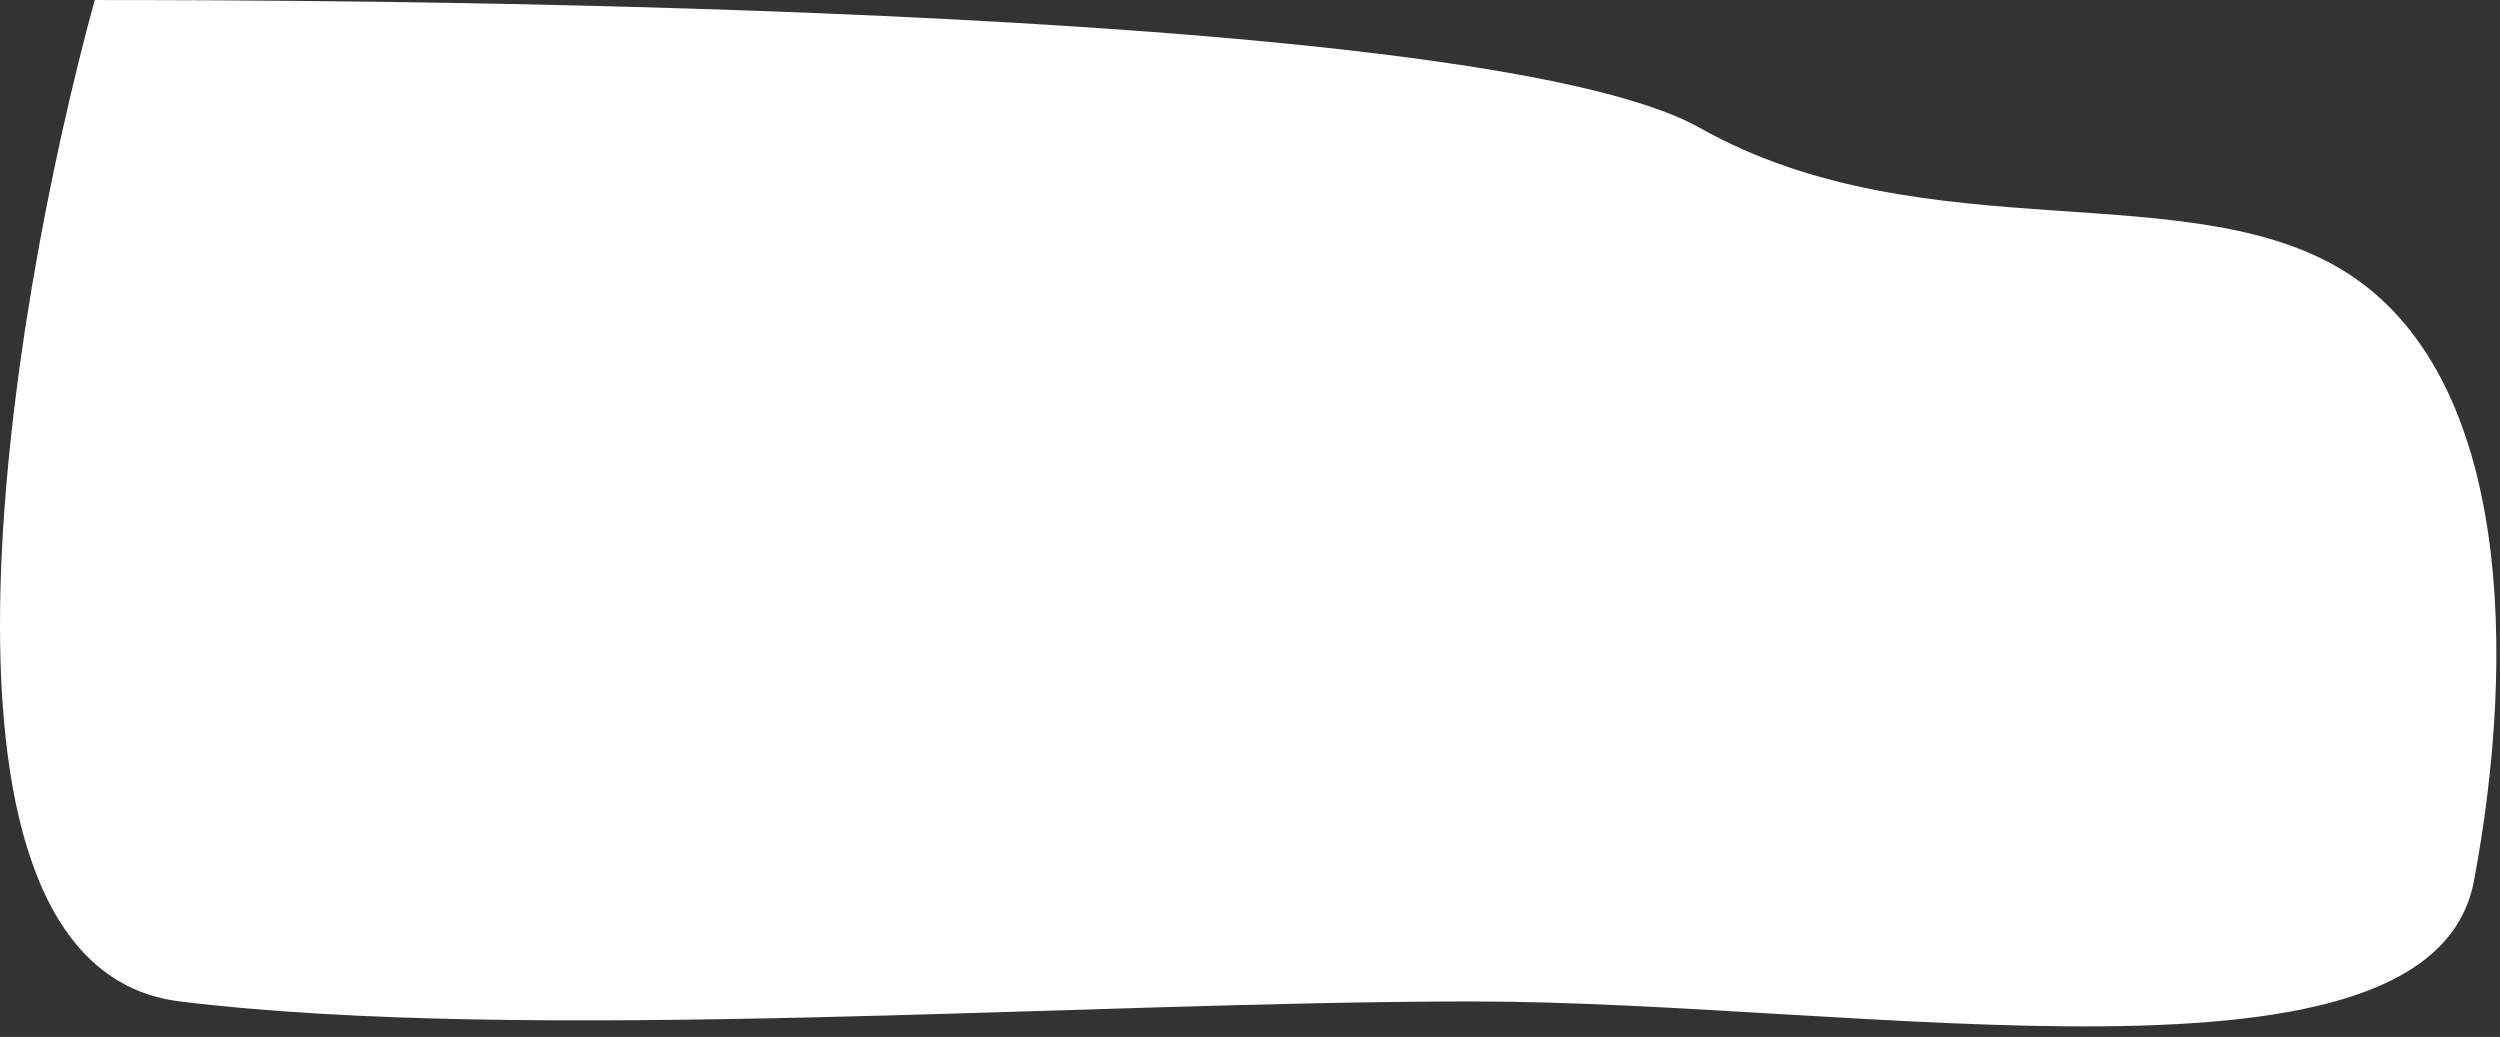<svg width="176" height="73" viewBox="0 0 176 73" fill="none" xmlns="http://www.w3.org/2000/svg">
<rect x="0" y="0" width="176" height="73" fill="#333333" stroke="none"/>
<path d="M12.67 70.502C-6.93 68.102 0.503 22.502 6.67 0.002C20.17 0.002 103.67 0.002 119.67 9.002C135.67 18.002 154.67 12.002 165.67 19.502C176.67 27.002 177.17 46.002 174.17 62.002C171.17 78.002 131.17 70.502 103.67 70.502C76.17 70.502 37.17 73.502 12.67 70.502Z" fill="white"/>
</svg>
